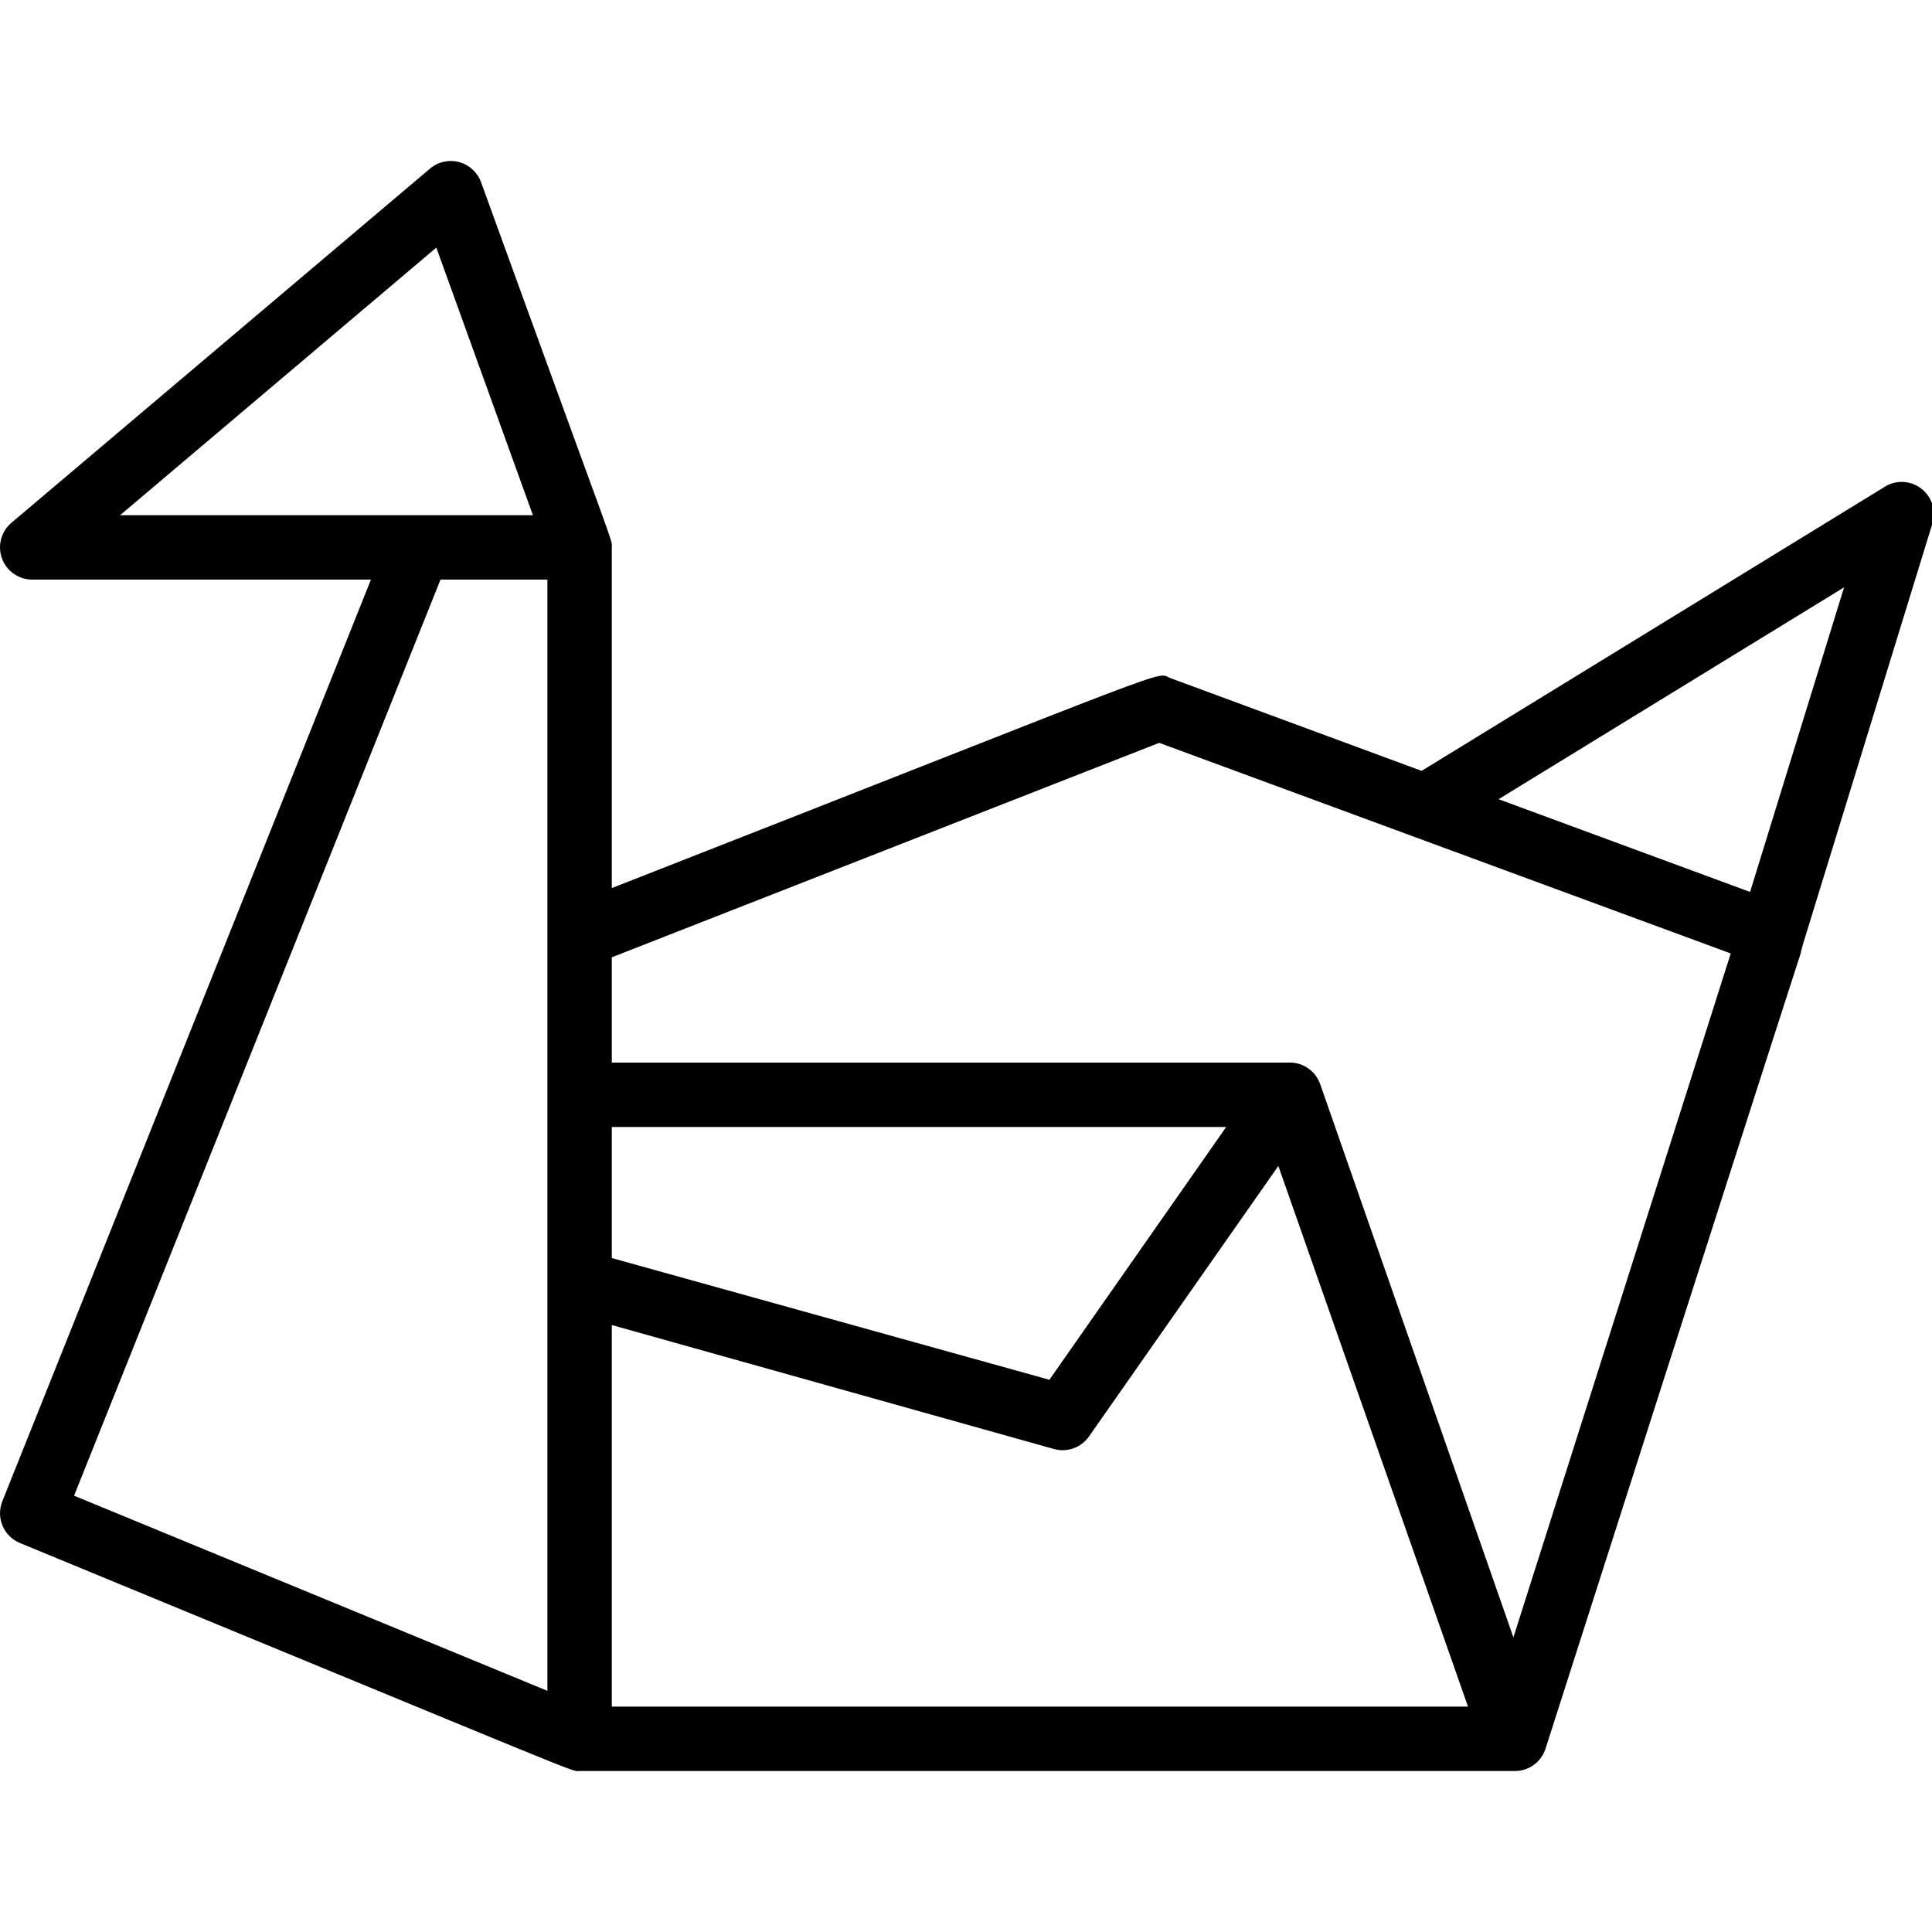 <svg xmlns="http://www.w3.org/2000/svg" height="512" viewBox="0 0 60 50" width="512"><path id="Shape" d="m58.48 10.15-14.33 8.79-7.8-2.88c-.51-.19.83-.6-17.35 6.52v-10.58c0-.29.27.6-4.06-11.34-.112-.309-.368-.543-.685-.627-.317-.084-.656-.007-.905.207l-13 11c-.318.272-.433.714-.288 1.106.145.393.519.654.938.654h10.52l-11.45 28.63c-.199.508.045 1.082.55 1.29 18.14 7.48 17.08 7.08 17.38 7.08h29c.454.021.864-.267 1-.7 10.56-33 7.41-23 8-25l4-13c.145-.411.008-.868-.339-1.131-.347-.263-.825-.271-1.181-.019zm-54.75.85 9.82-8.31 3 8.31zm13.27 36.51-14.7-6.06 11.38-28.45h3.32zm2-17.51h19.08l-5.49 7.85-13.59-3.78zm0 18v-11.85l13.73 3.85c.409.115.847-.042 1.09-.39l5.88-8.4 5.89 16.79zm28-2.15-6-17.18c-.147-.421-.555-.695-1-.67h-21v-3.27l17-6.66 17.75 6.54zm7.35-23.15-7.81-2.88 10.73-6.58z"></path></svg>